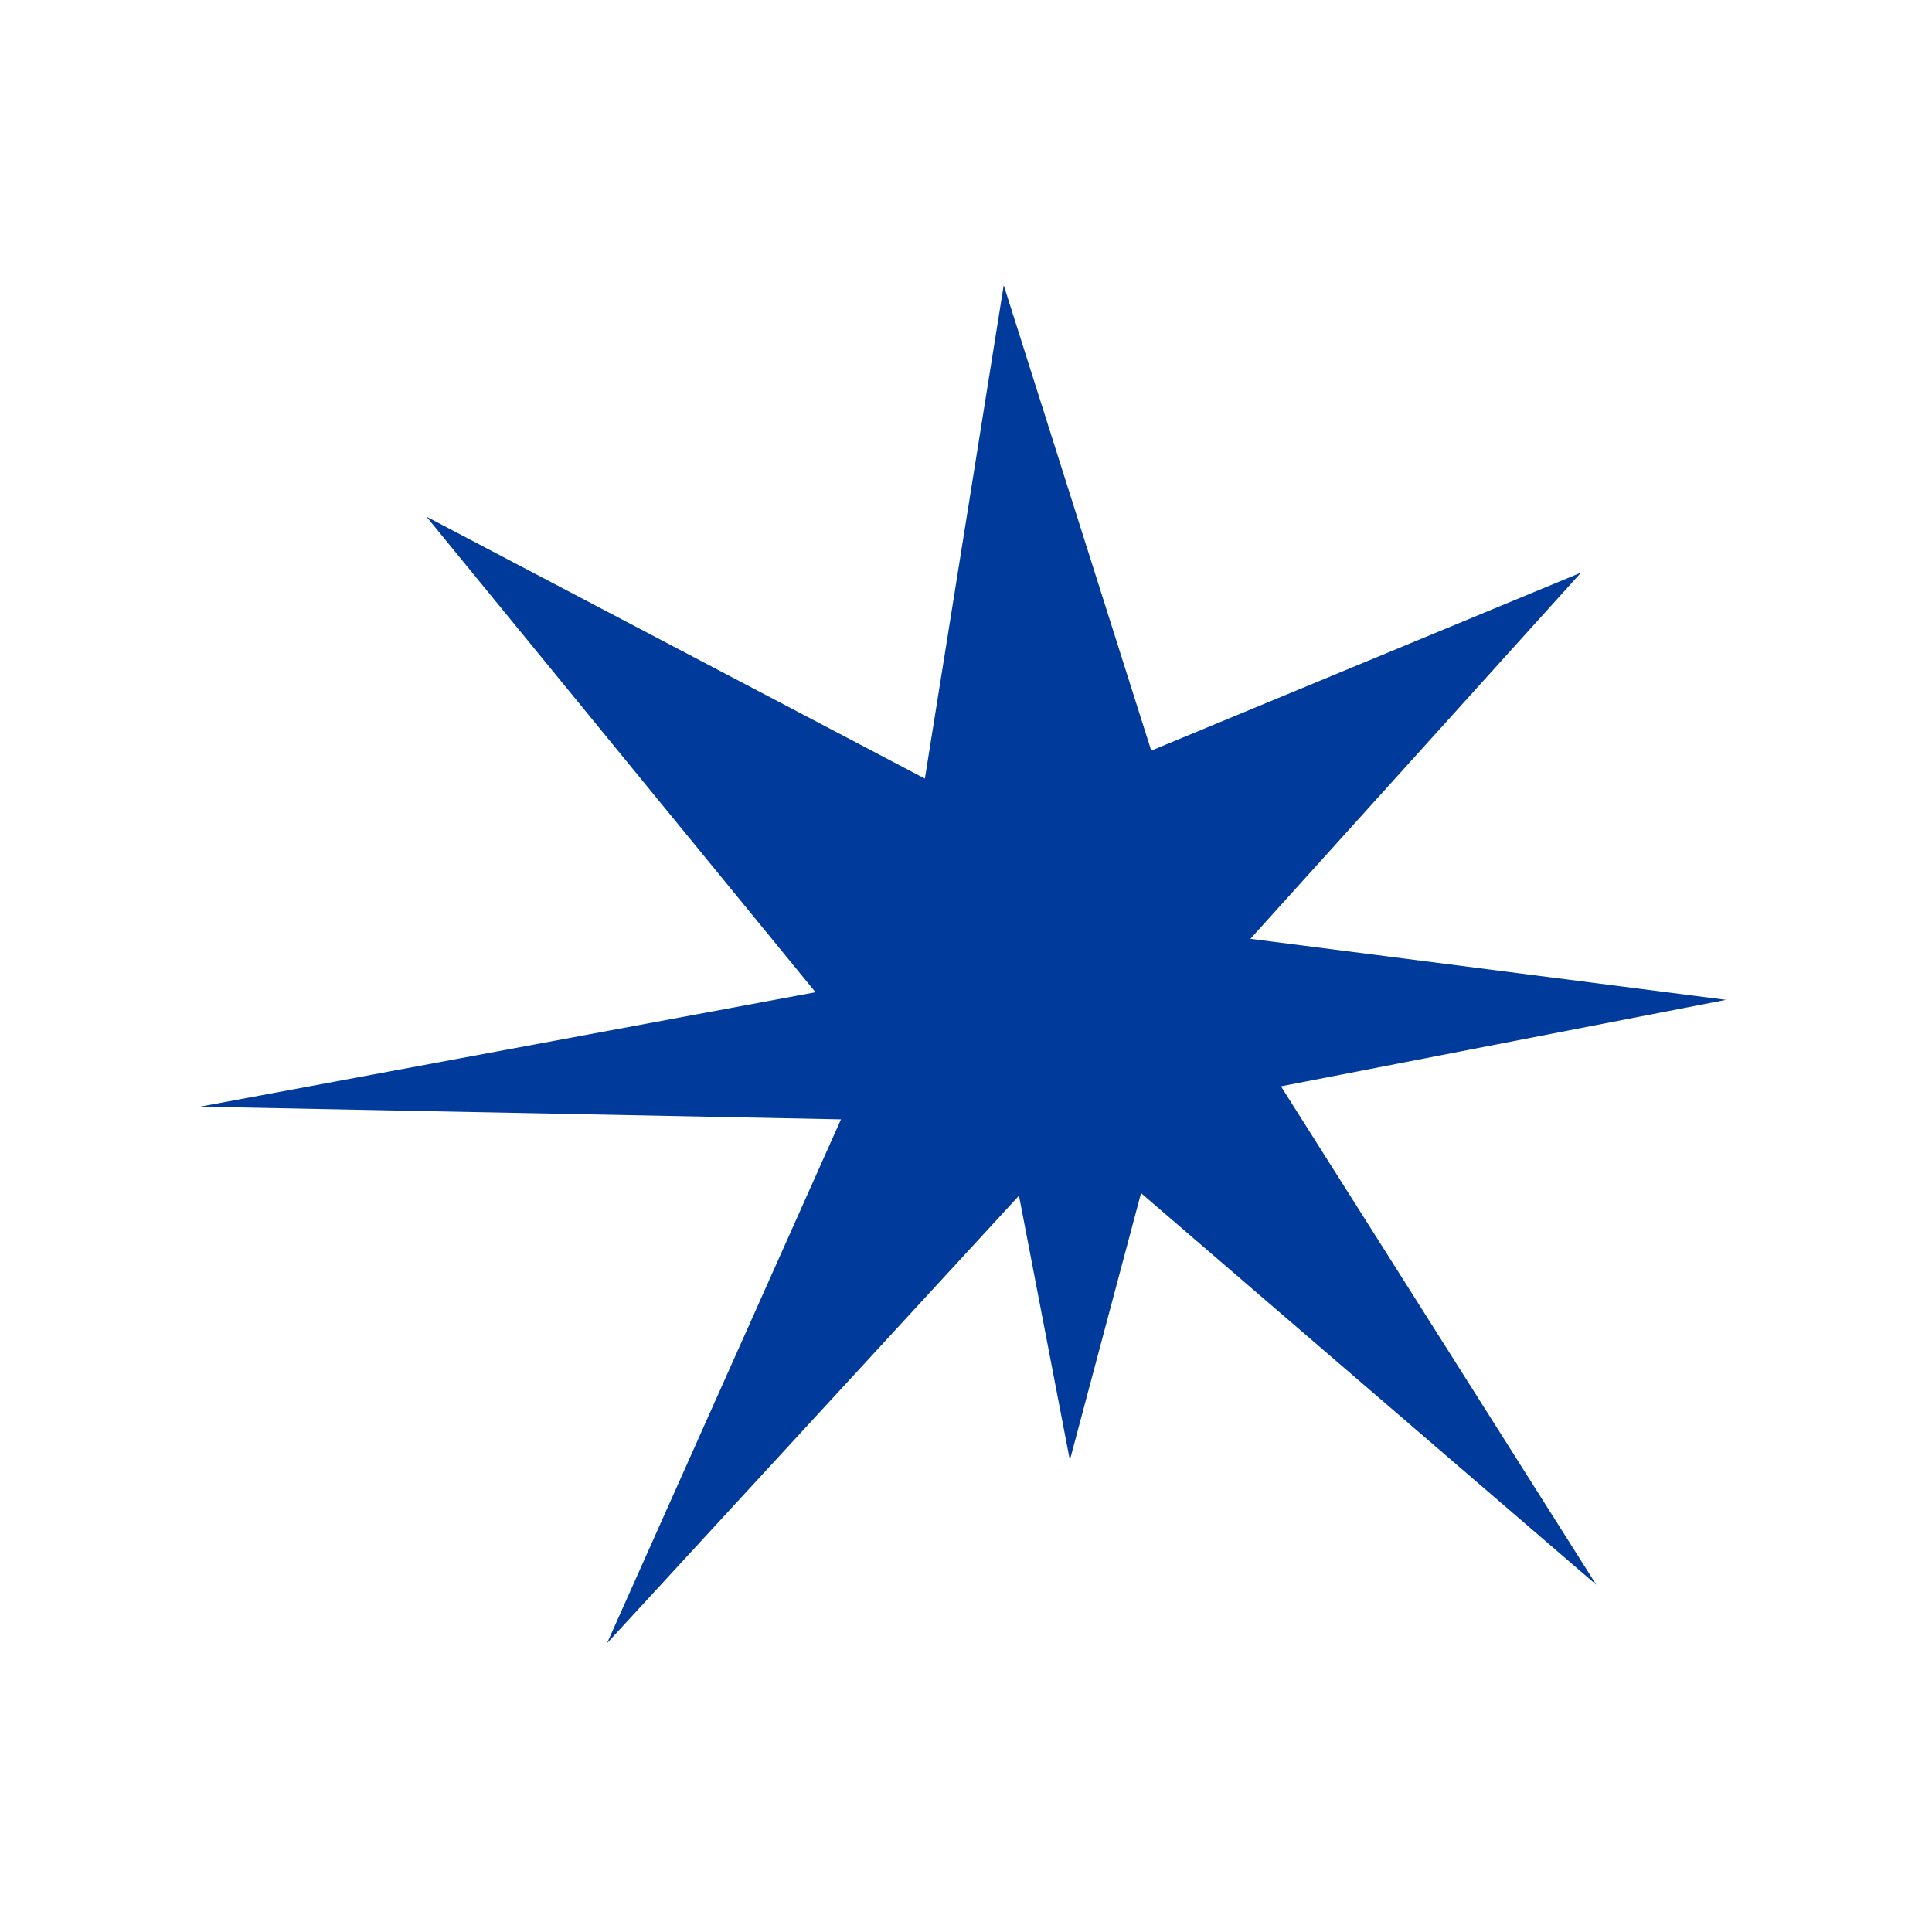 <svg xmlns="http://www.w3.org/2000/svg" width="101" height="101" viewBox="0 0 101 101" fill="none"><g clip-path="url(#clip0_5_84)"><path d="M60.184 39.24L52.472 14.91L48.35 40.703L22.293 27.009L42.633 51.871L10.46 57.853L43.964 58.517L31.732 85.906L53.27 62.507L55.929 76.334L59.651 62.374L83.45 82.847L66.965 56.79L90.231 52.269L65.368 49.079L82.653 29.933L60.184 39.24Z" fill="#003B9C"></path></g><defs><clipPath id="clip0_5_84"><rect width="100" height="100" fill="white" transform="translate(0.345 0.408)"></rect></clipPath></defs></svg>